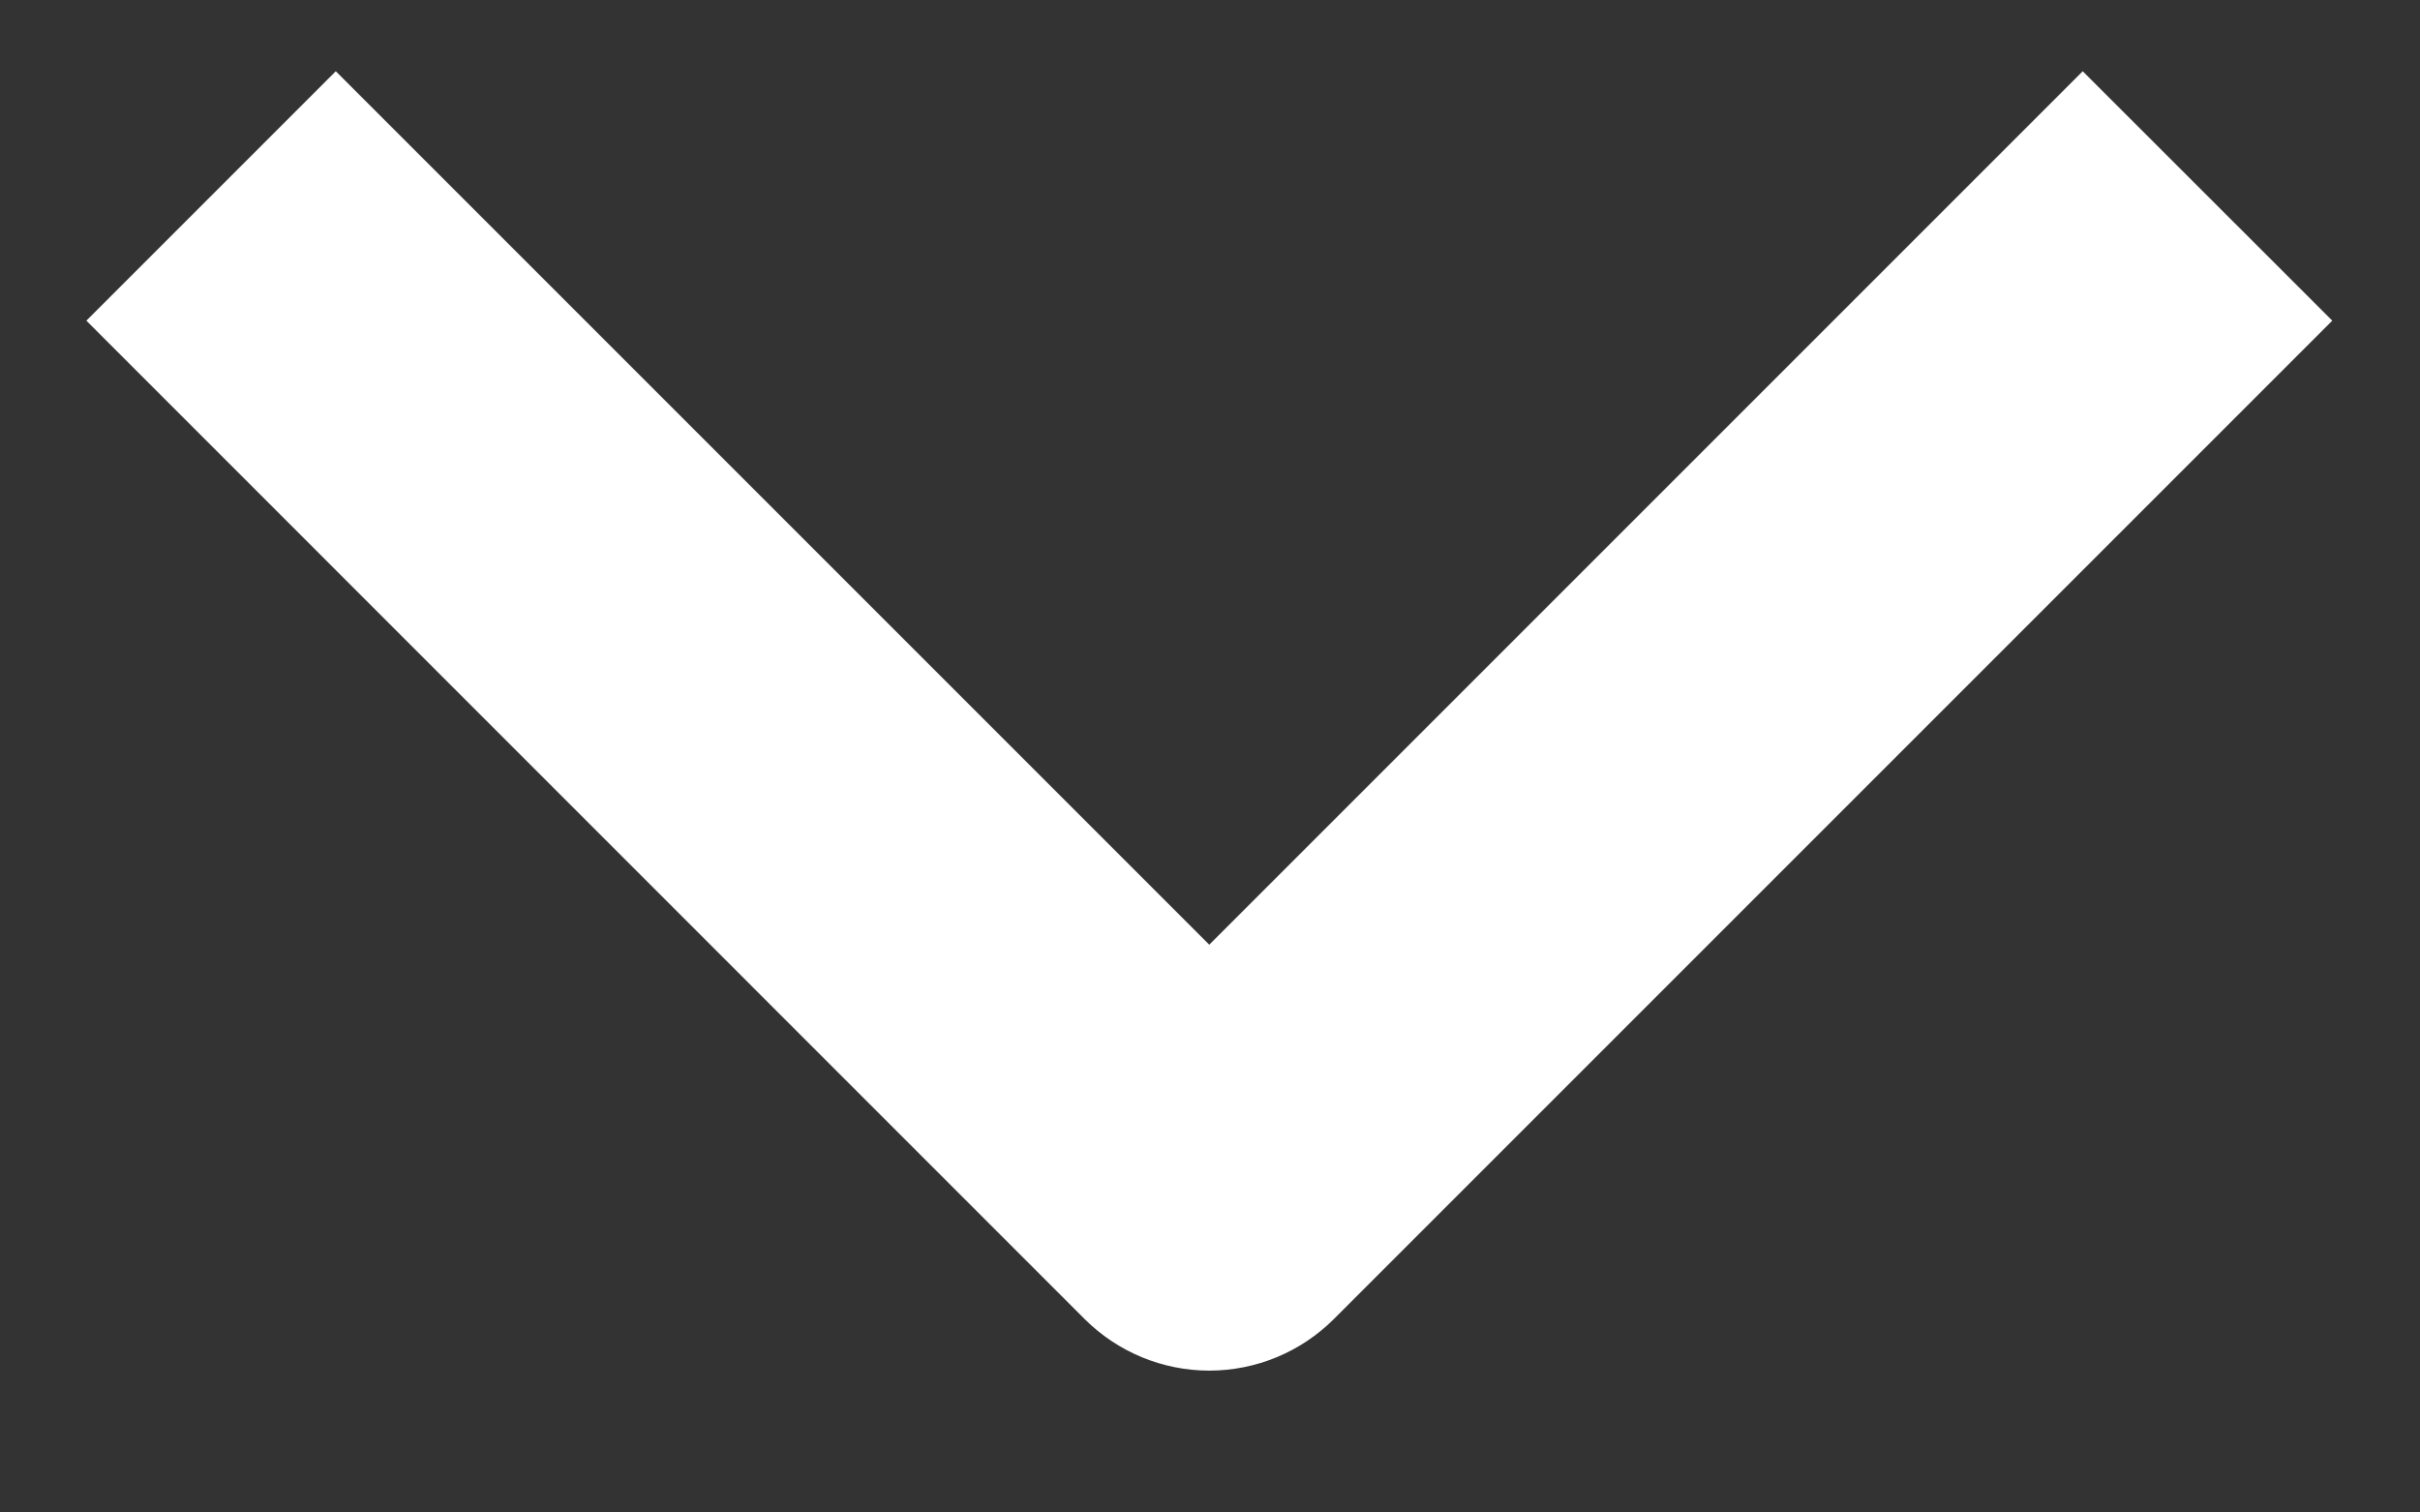 <svg width="16" height="10" viewBox="0 0 16 10" fill="none" xmlns="http://www.w3.org/2000/svg">
<rect x="0" y="0" width="16" height="10" fill="#333333" stroke="none"/>
<path fill-rule="evenodd" clip-rule="evenodd" d="M7.17 8.72L0.571 2.12L2.22 0.471L7.995 6.246L13.77 0.471L15.42 2.12L8.82 8.72C8.601 8.939 8.305 9.062 7.995 9.062C7.686 9.062 7.389 8.939 7.17 8.72Z" fill="white"/>
</svg>
